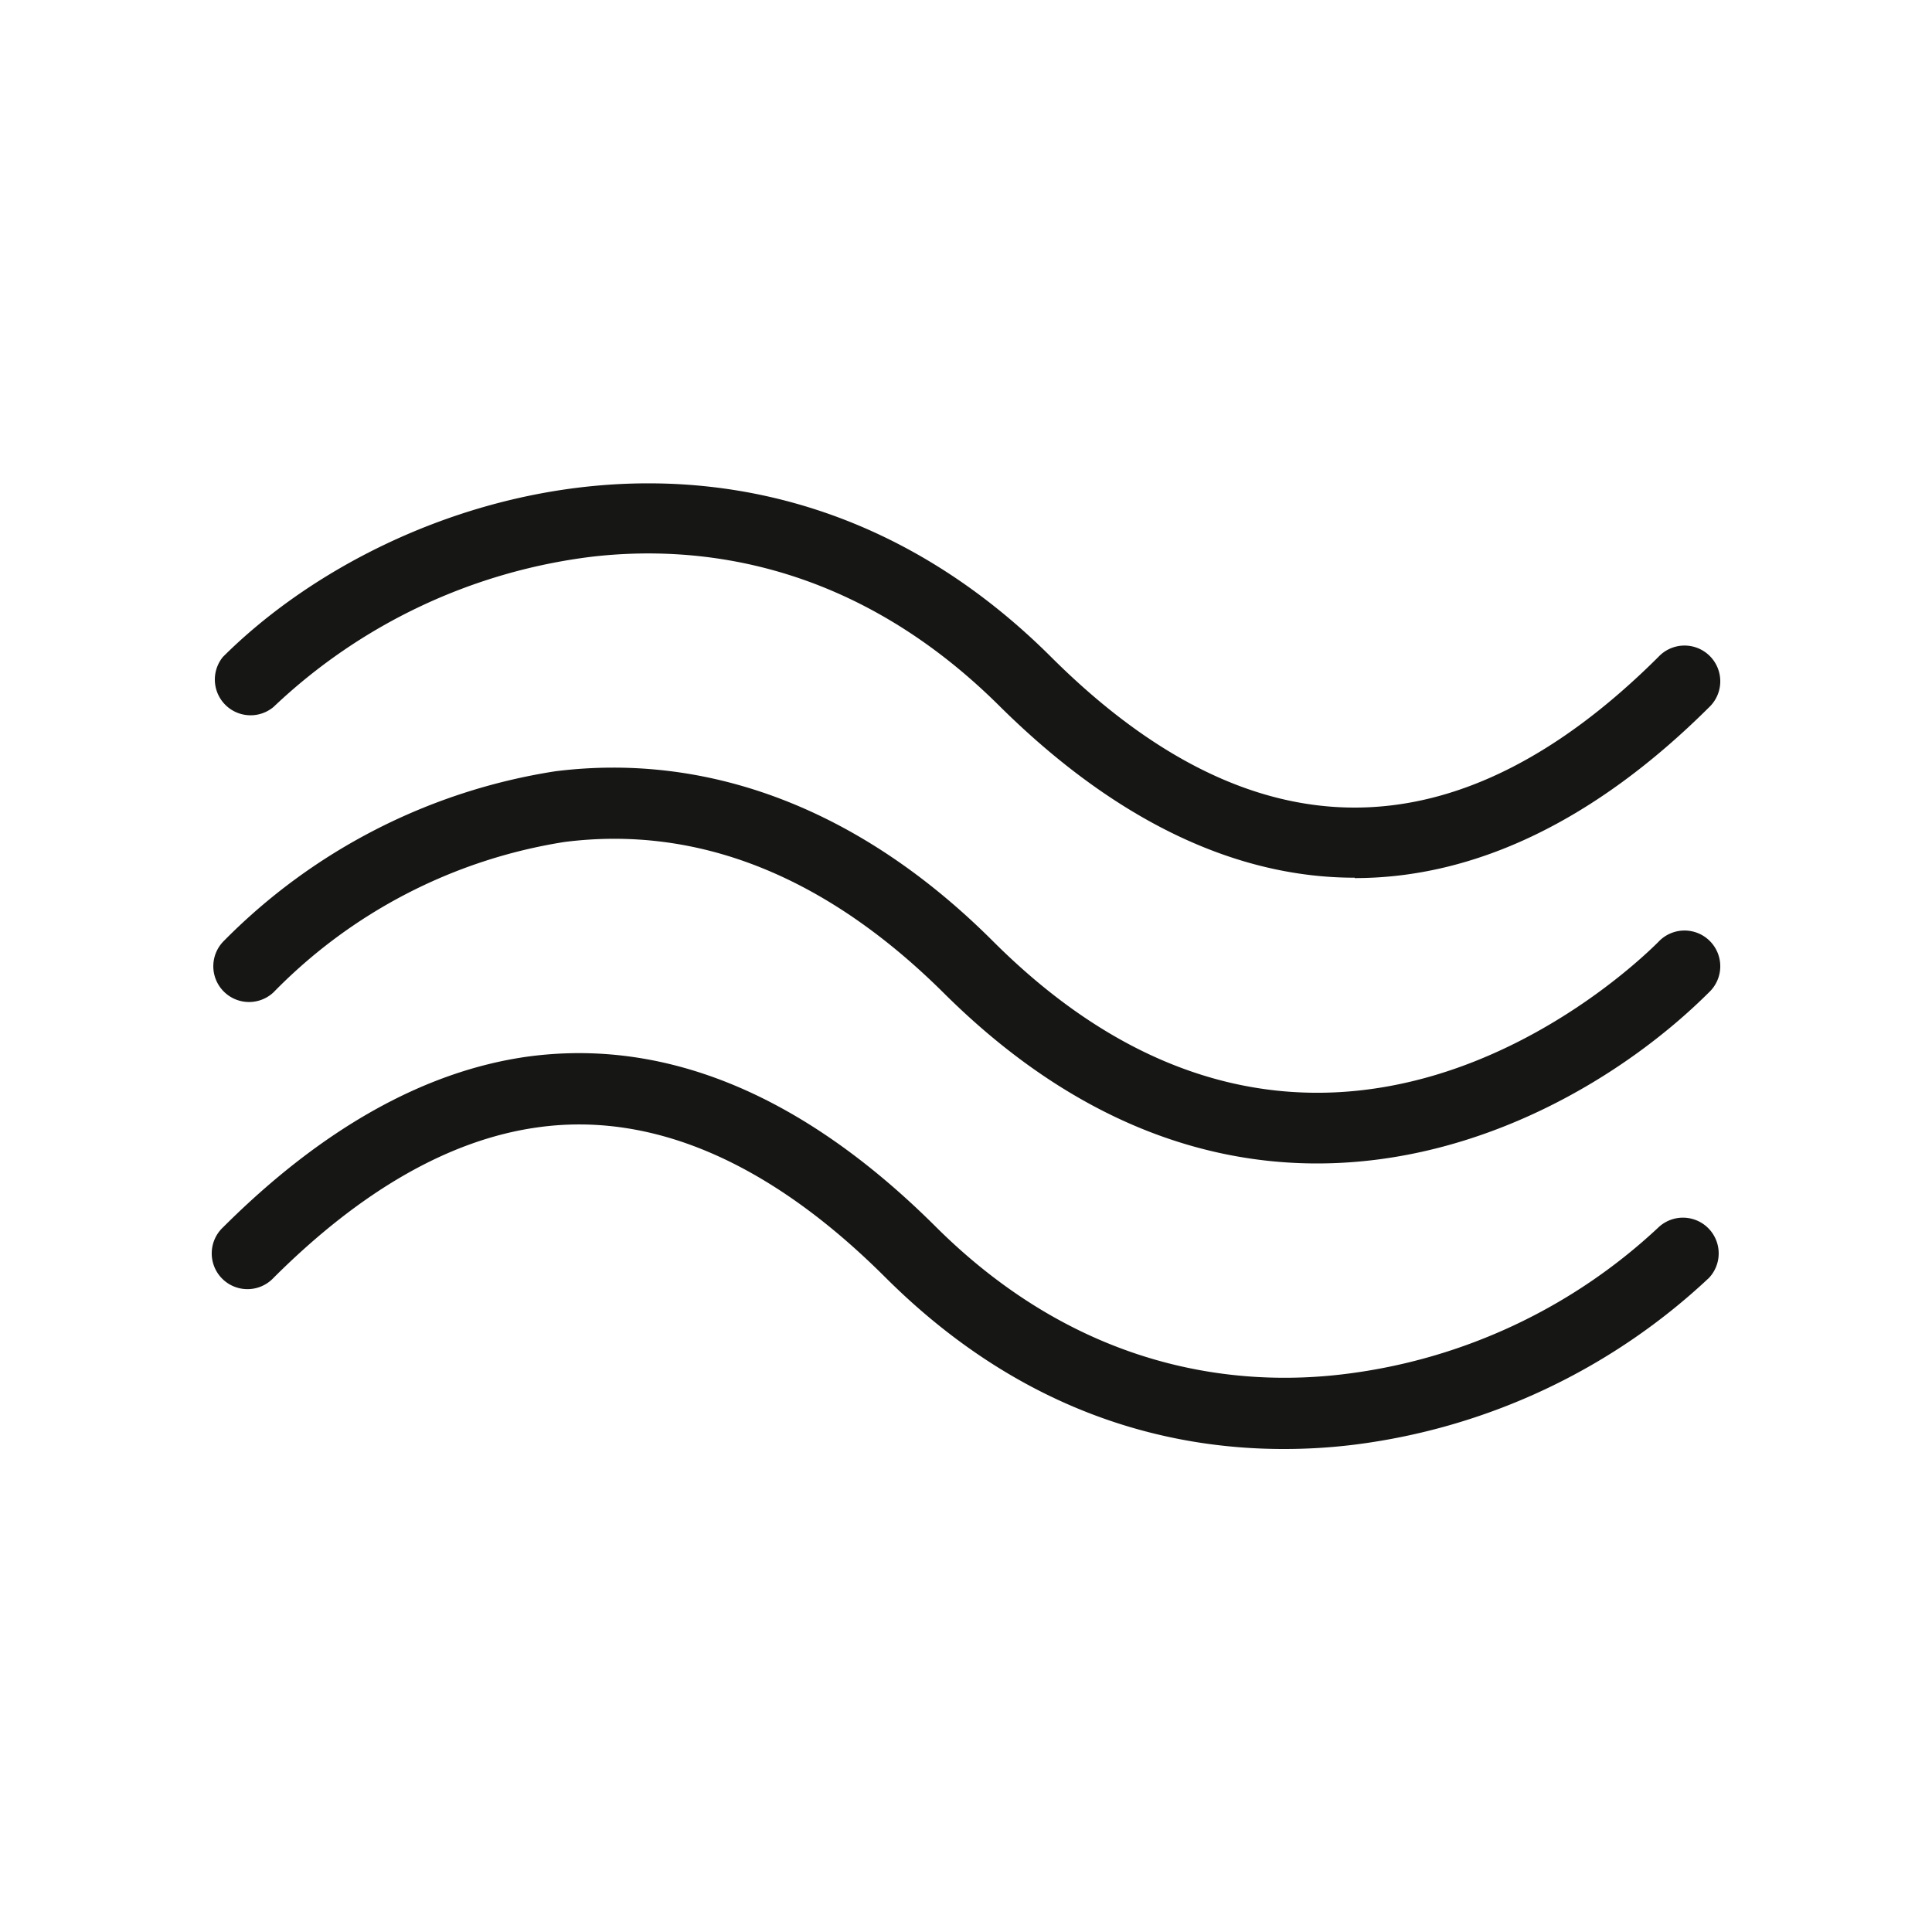 <svg id="91c4b1ed-83a4-4e8c-ae46-47ee992b8203" data-name="Calque 3" xmlns="http://www.w3.org/2000/svg" viewBox="0 0 100 100"><defs><style>.\34 8adeb03-2565-487b-ae04-136b6b198a1e{fill:#161615;}</style></defs><title>bar_picto_9</title><path class="48adeb03-2565-487b-ae04-136b6b198a1e" d="M70.12,45.43c-6.22,0-12.43-3-18.34-8.84-7.58-7.56-15.65-8.4-21.1-7.78a29.06,29.06,0,0,0-16.52,7.78A1.85,1.85,0,0,1,11.54,34c8.9-8.87,28.08-14.73,42.86,0,10.43,10.4,21,10.4,31.44,0a1.85,1.85,0,1,1,2.62,2.61c-5.92,5.89-12.13,8.84-18.34,8.84"/><path class="48adeb03-2565-487b-ae04-136b6b198a1e" d="M68.17,60.22c-6.12,0-12.83-2.35-19.36-8.86-6.06-6-12.65-8.66-19.59-7.78a26.88,26.88,0,0,0-15.06,7.78,1.85,1.85,0,0,1-2.62-2.61,30.73,30.73,0,0,1,17.21-8.83c8-1,15.86,2,22.68,8.83,16.72,16.66,32.65,1.76,34.41,0a1.85,1.85,0,1,1,2.62,2.61c-4.29,4.28-11.73,8.86-20.29,8.86"/><path class="48adeb03-2565-487b-ae04-136b6b198a1e" d="M66.44,75c-6,0-13.53-1.83-20.59-8.86-6-6-12.12-8.64-18.08-7.78-4.5.64-9.08,3.26-13.61,7.78a1.85,1.85,0,1,1-2.62-2.61c5.11-5.1,10.4-8.07,15.7-8.83,7.18-1,14.33,1.94,21.23,8.83C56,71,64.12,71.8,69.61,71.12a28.89,28.89,0,0,0,16.23-7.59,1.85,1.85,0,0,1,2.62,2.61,32.77,32.77,0,0,1-18.39,8.64,29.5,29.5,0,0,1-3.63.22"/></svg>